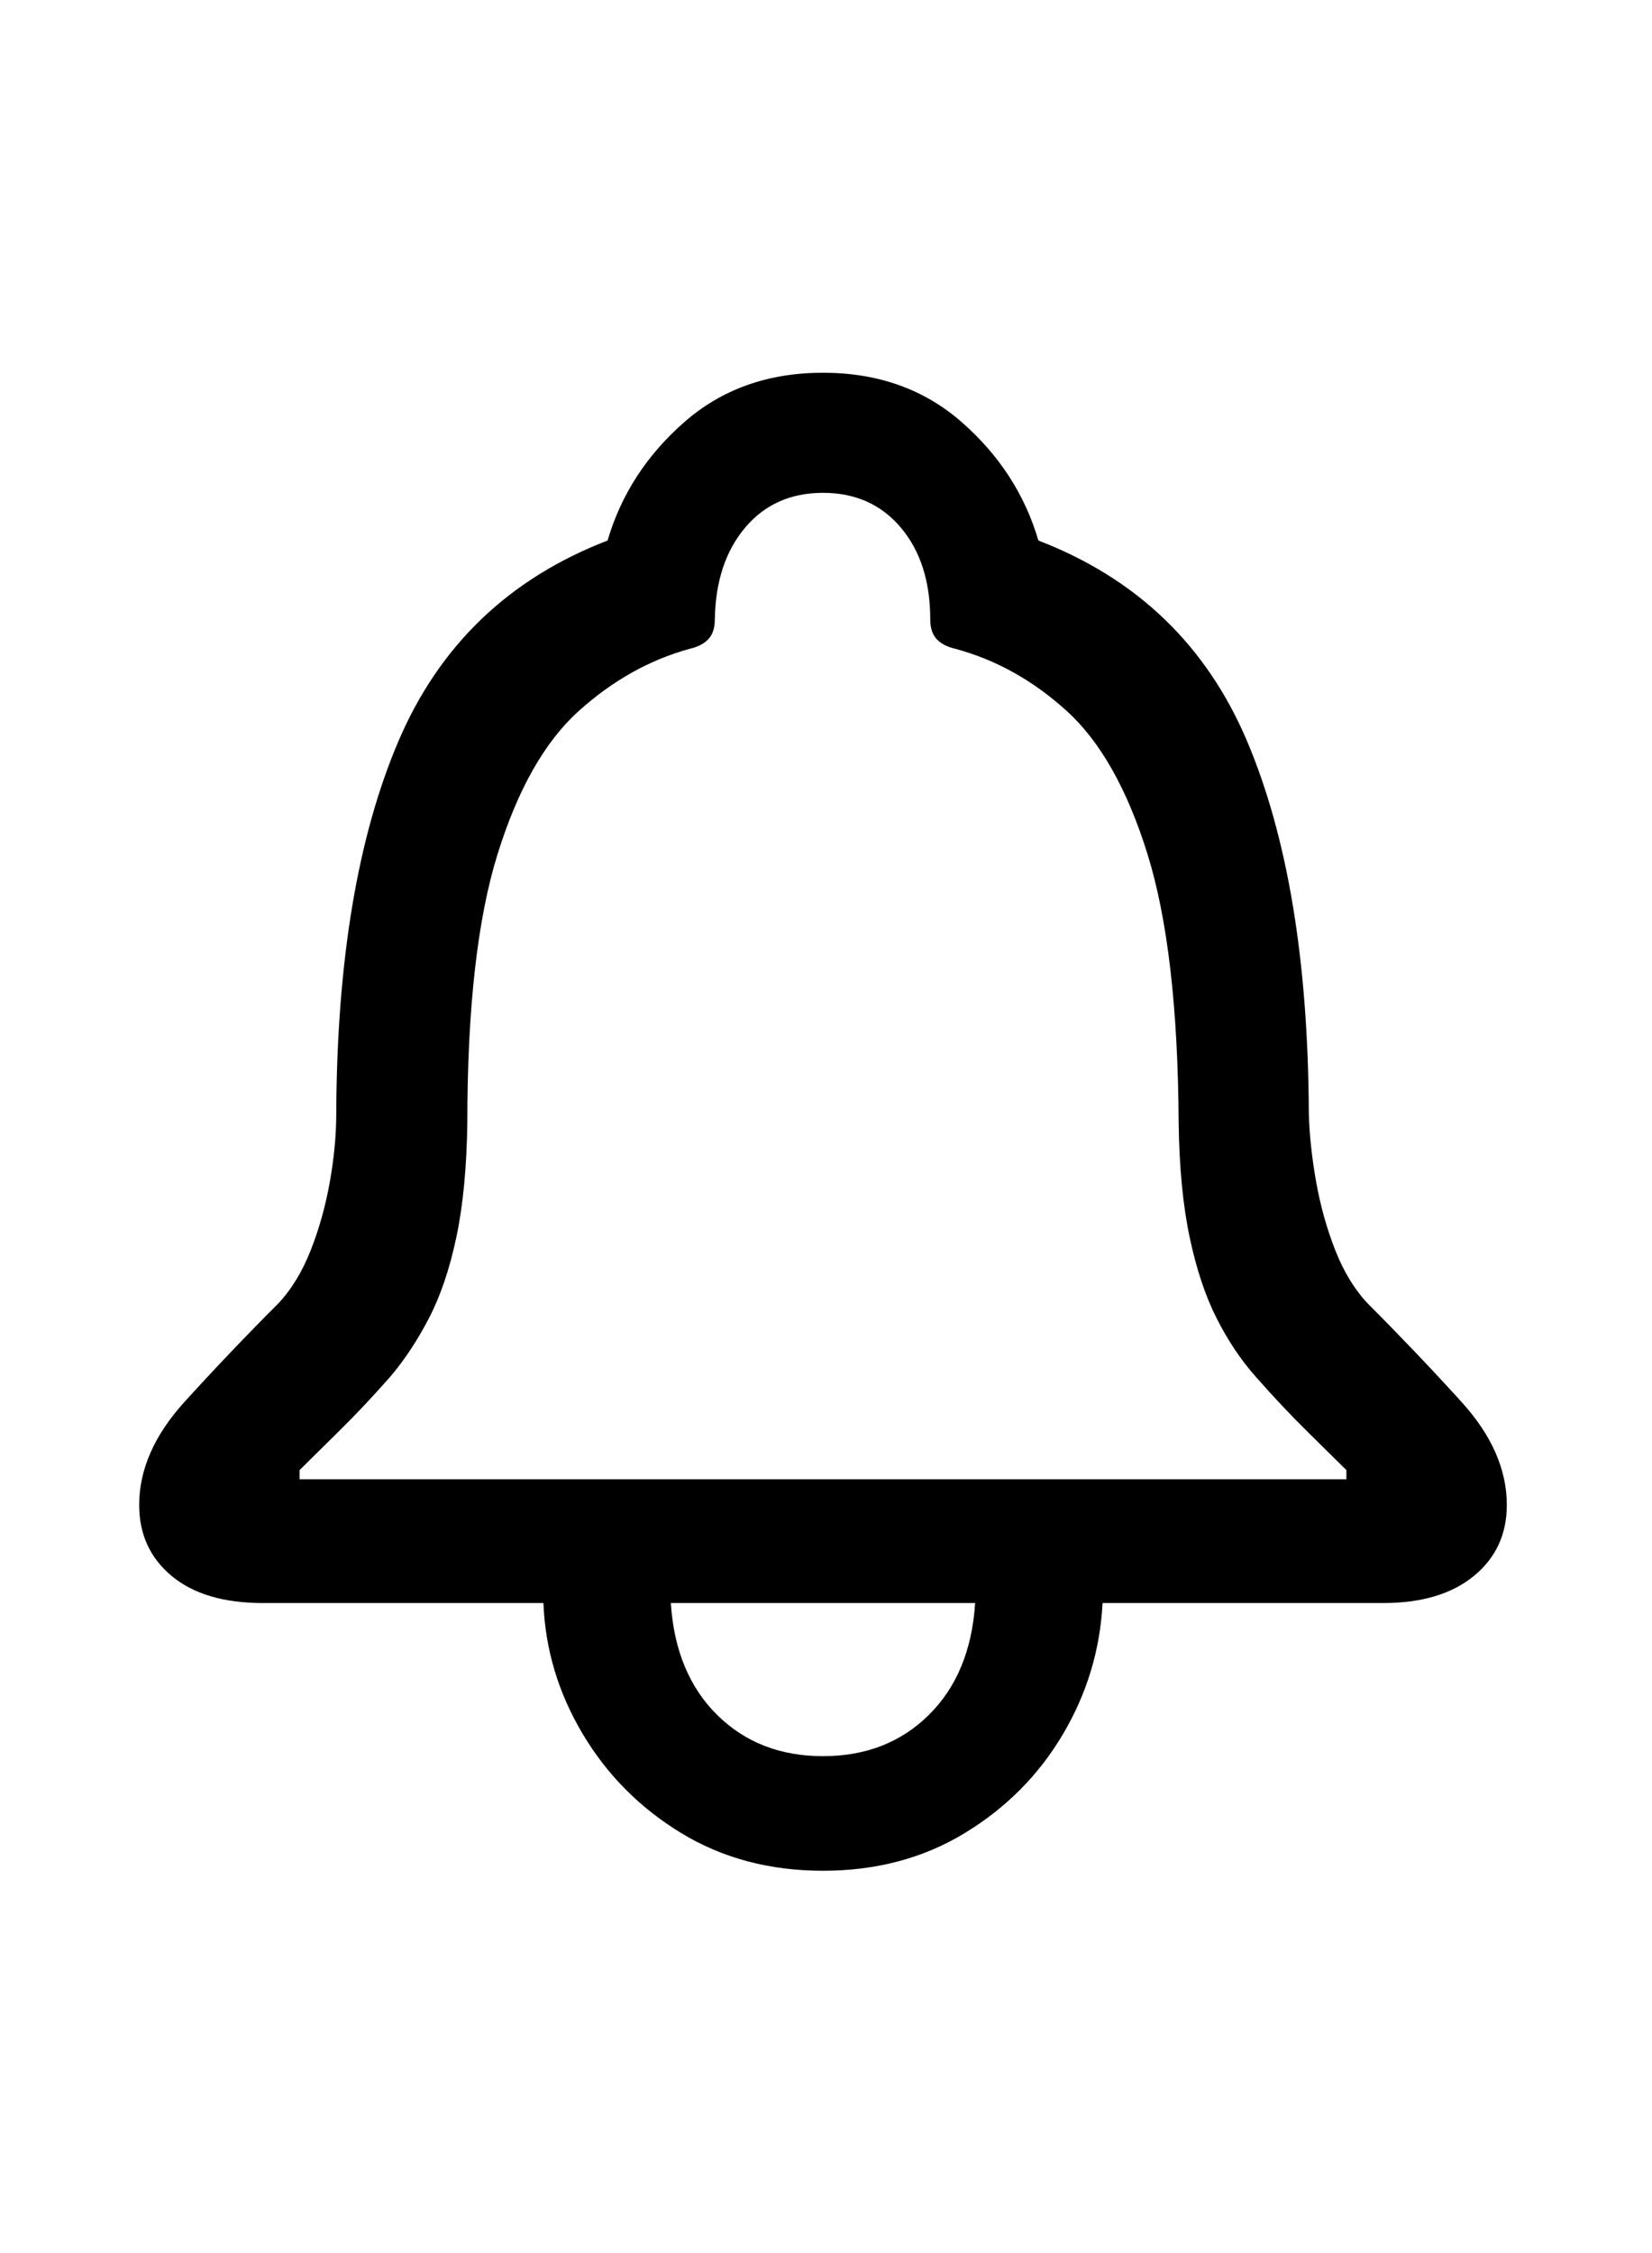 <?xml version="1.0" encoding="UTF-8"?>
<svg width="88px" height="120px" viewBox="0 0 88 120" version="1.1"
    xmlns="http://www.w3.org/2000/svg"
    xmlns:xlink="http://www.w3.org/1999/xlink">
    <title>Slice</title>
    <g id="Page-1" stroke="none" stroke-width="1" fill="none" fill-rule="evenodd">
        <g id="bell" transform="translate(-1406, -601)" fill="#000000" fill-rule="nonzero">
            <g id="Symbols" transform="translate(525.102, 617.777)">
                <g id="Regular-S" transform="translate(888.312, 3.076)">
                    <path d="M2.66453526e-15,60.303 C2.66453526e-15,61.865 0.578,63.127 1.733,64.087 C2.889,65.047 4.508,65.527 6.592,65.527 L21.533,65.527 C21.631,68.001 22.331,70.329 23.633,72.51 C24.935,74.691 26.685,76.449 28.882,77.783 C31.079,79.118 33.594,79.785 36.426,79.785 C39.258,79.785 41.772,79.118 43.97,77.783 C46.167,76.449 47.909,74.699 49.194,72.534 C50.48,70.369 51.188,68.034 51.318,65.527 L66.26,65.527 C68.311,65.527 69.922,65.047 71.094,64.087 C72.266,63.127 72.852,61.865 72.852,60.303 C72.852,58.415 72.046,56.584 70.435,54.81 C68.823,53.036 67.171,51.302 65.479,49.609 C64.762,48.861 64.176,47.908 63.721,46.753 C63.265,45.597 62.923,44.377 62.695,43.091 C62.467,41.805 62.337,40.592 62.305,39.453 C62.272,31.315 61.173,24.699 59.009,19.605 C56.844,14.51 53.141,10.954 47.9,8.936 C47.184,6.494 45.825,4.395 43.823,2.637 C41.821,0.879 39.355,0 36.426,0 C33.496,0 31.03,0.879 29.028,2.637 C27.026,4.395 25.667,6.494 24.951,8.936 C19.71,10.954 15.999,14.51 13.818,19.605 C11.637,24.699 10.531,31.315 10.498,39.453 C10.498,40.592 10.384,41.805 10.156,43.091 C9.928,44.377 9.587,45.597 9.131,46.753 C8.675,47.908 8.089,48.861 7.373,49.609 C5.68,51.302 4.028,53.036 2.417,54.81 C0.806,56.584 2.66453526e-15,58.415 2.66453526e-15,60.303 Z M8.545,58.936 L8.545,58.447 C8.968,58.024 9.644,57.357 10.571,56.445 C11.499,55.534 12.435,54.541 13.379,53.467 C14.128,52.588 14.811,51.554 15.43,50.366 C16.048,49.178 16.536,47.738 16.895,46.045 C17.253,44.352 17.448,42.318 17.48,39.941 C17.48,33.854 18.018,29.085 19.092,25.635 C20.166,22.184 21.606,19.645 23.413,18.018 C25.22,16.39 27.197,15.283 29.346,14.697 C29.769,14.6 30.094,14.429 30.322,14.185 C30.55,13.94 30.664,13.591 30.664,13.135 C30.697,11.117 31.234,9.489 32.275,8.252 C33.317,7.015 34.701,6.396 36.426,6.396 C38.151,6.396 39.534,7.015 40.576,8.252 C41.618,9.489 42.139,11.117 42.139,13.135 C42.139,13.591 42.253,13.94 42.48,14.185 C42.708,14.429 43.034,14.6 43.457,14.697 C45.638,15.283 47.624,16.39 49.414,18.018 C51.204,19.645 52.637,22.184 53.711,25.635 C54.785,29.085 55.339,33.854 55.371,39.941 C55.404,42.318 55.599,44.352 55.957,46.045 C56.315,47.738 56.795,49.178 57.397,50.366 C58,51.554 58.691,52.588 59.473,53.467 C60.417,54.541 61.352,55.534 62.28,56.445 C63.208,57.357 63.883,58.024 64.307,58.447 L64.307,58.936 L8.545,58.936 Z M28.32,65.527 L44.531,65.527 C44.368,68.034 43.547,70.02 42.065,71.484 C40.584,72.949 38.704,73.682 36.426,73.682 C34.147,73.682 32.267,72.949 30.786,71.484 C29.305,70.02 28.483,68.034 28.32,65.527 Z" id="Shape"></path>
                </g>
            </g>
        </g>
    </g>
</svg>